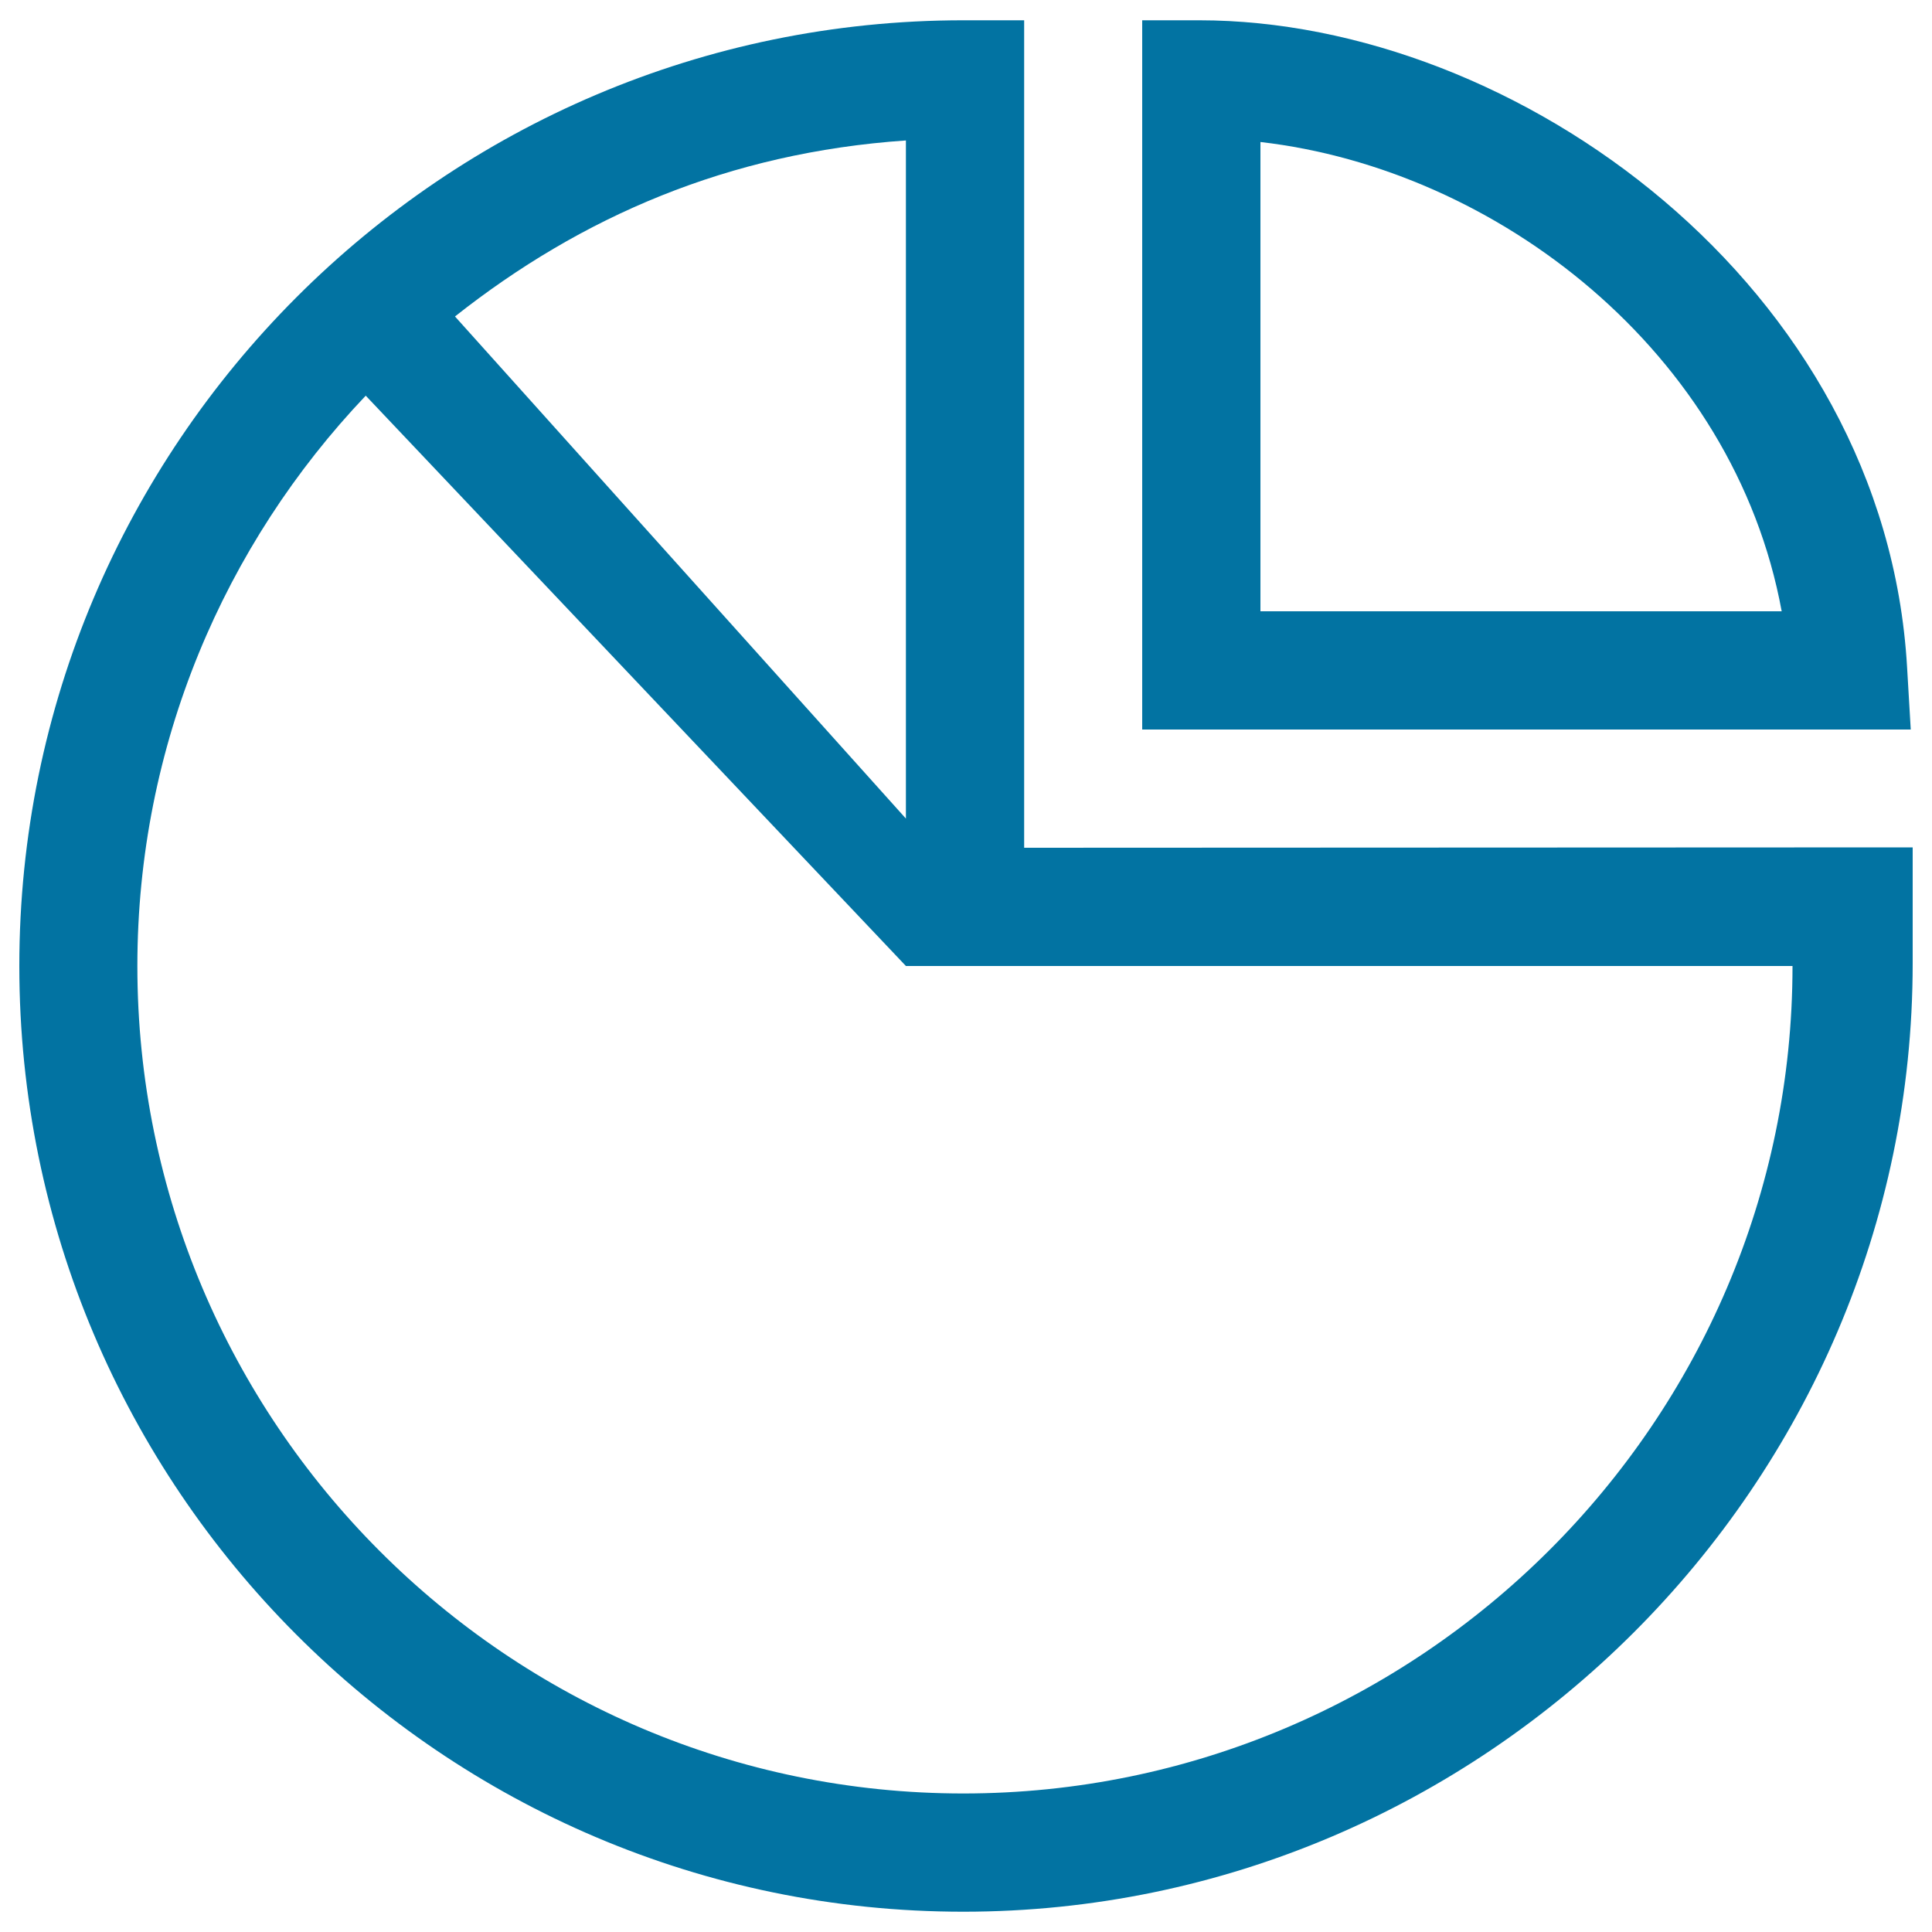 <svg xmlns="http://www.w3.org/2000/svg" viewBox="0 0 1000 1000" style="fill:#0273a2">
<title>Pie Chart SVG icon</title>
<path d="M990,438.6l-459.9,0.2V10.5h-31.5C229.2,10.5,10,230.1,10,500c0,269.9,219.2,489.5,488.6,489.5C768,989.5,990,768.5,990,498.7C990,489.4,990,438.6,990,438.6z M468.9,423.7L235.5,163.8c65.3-51.6,141.6-84.8,233.4-91.1V423.7z M468.9,500h458.9c0,236.2-193.5,428.3-429.2,428.3C262.8,928.3,71.1,736.2,71.1,500c0-114.3,45.1-218.3,118.2-295.2L468.9,500z"/><path d="M987.1,345.3C975.7,148,784.9,10.5,620.7,10.5h-29.5v367.1H989L987.1,345.3z M652.4,316.4V73.5c122.4,14.1,245.1,108.6,269.8,242.9H652.4z"/>
</svg>